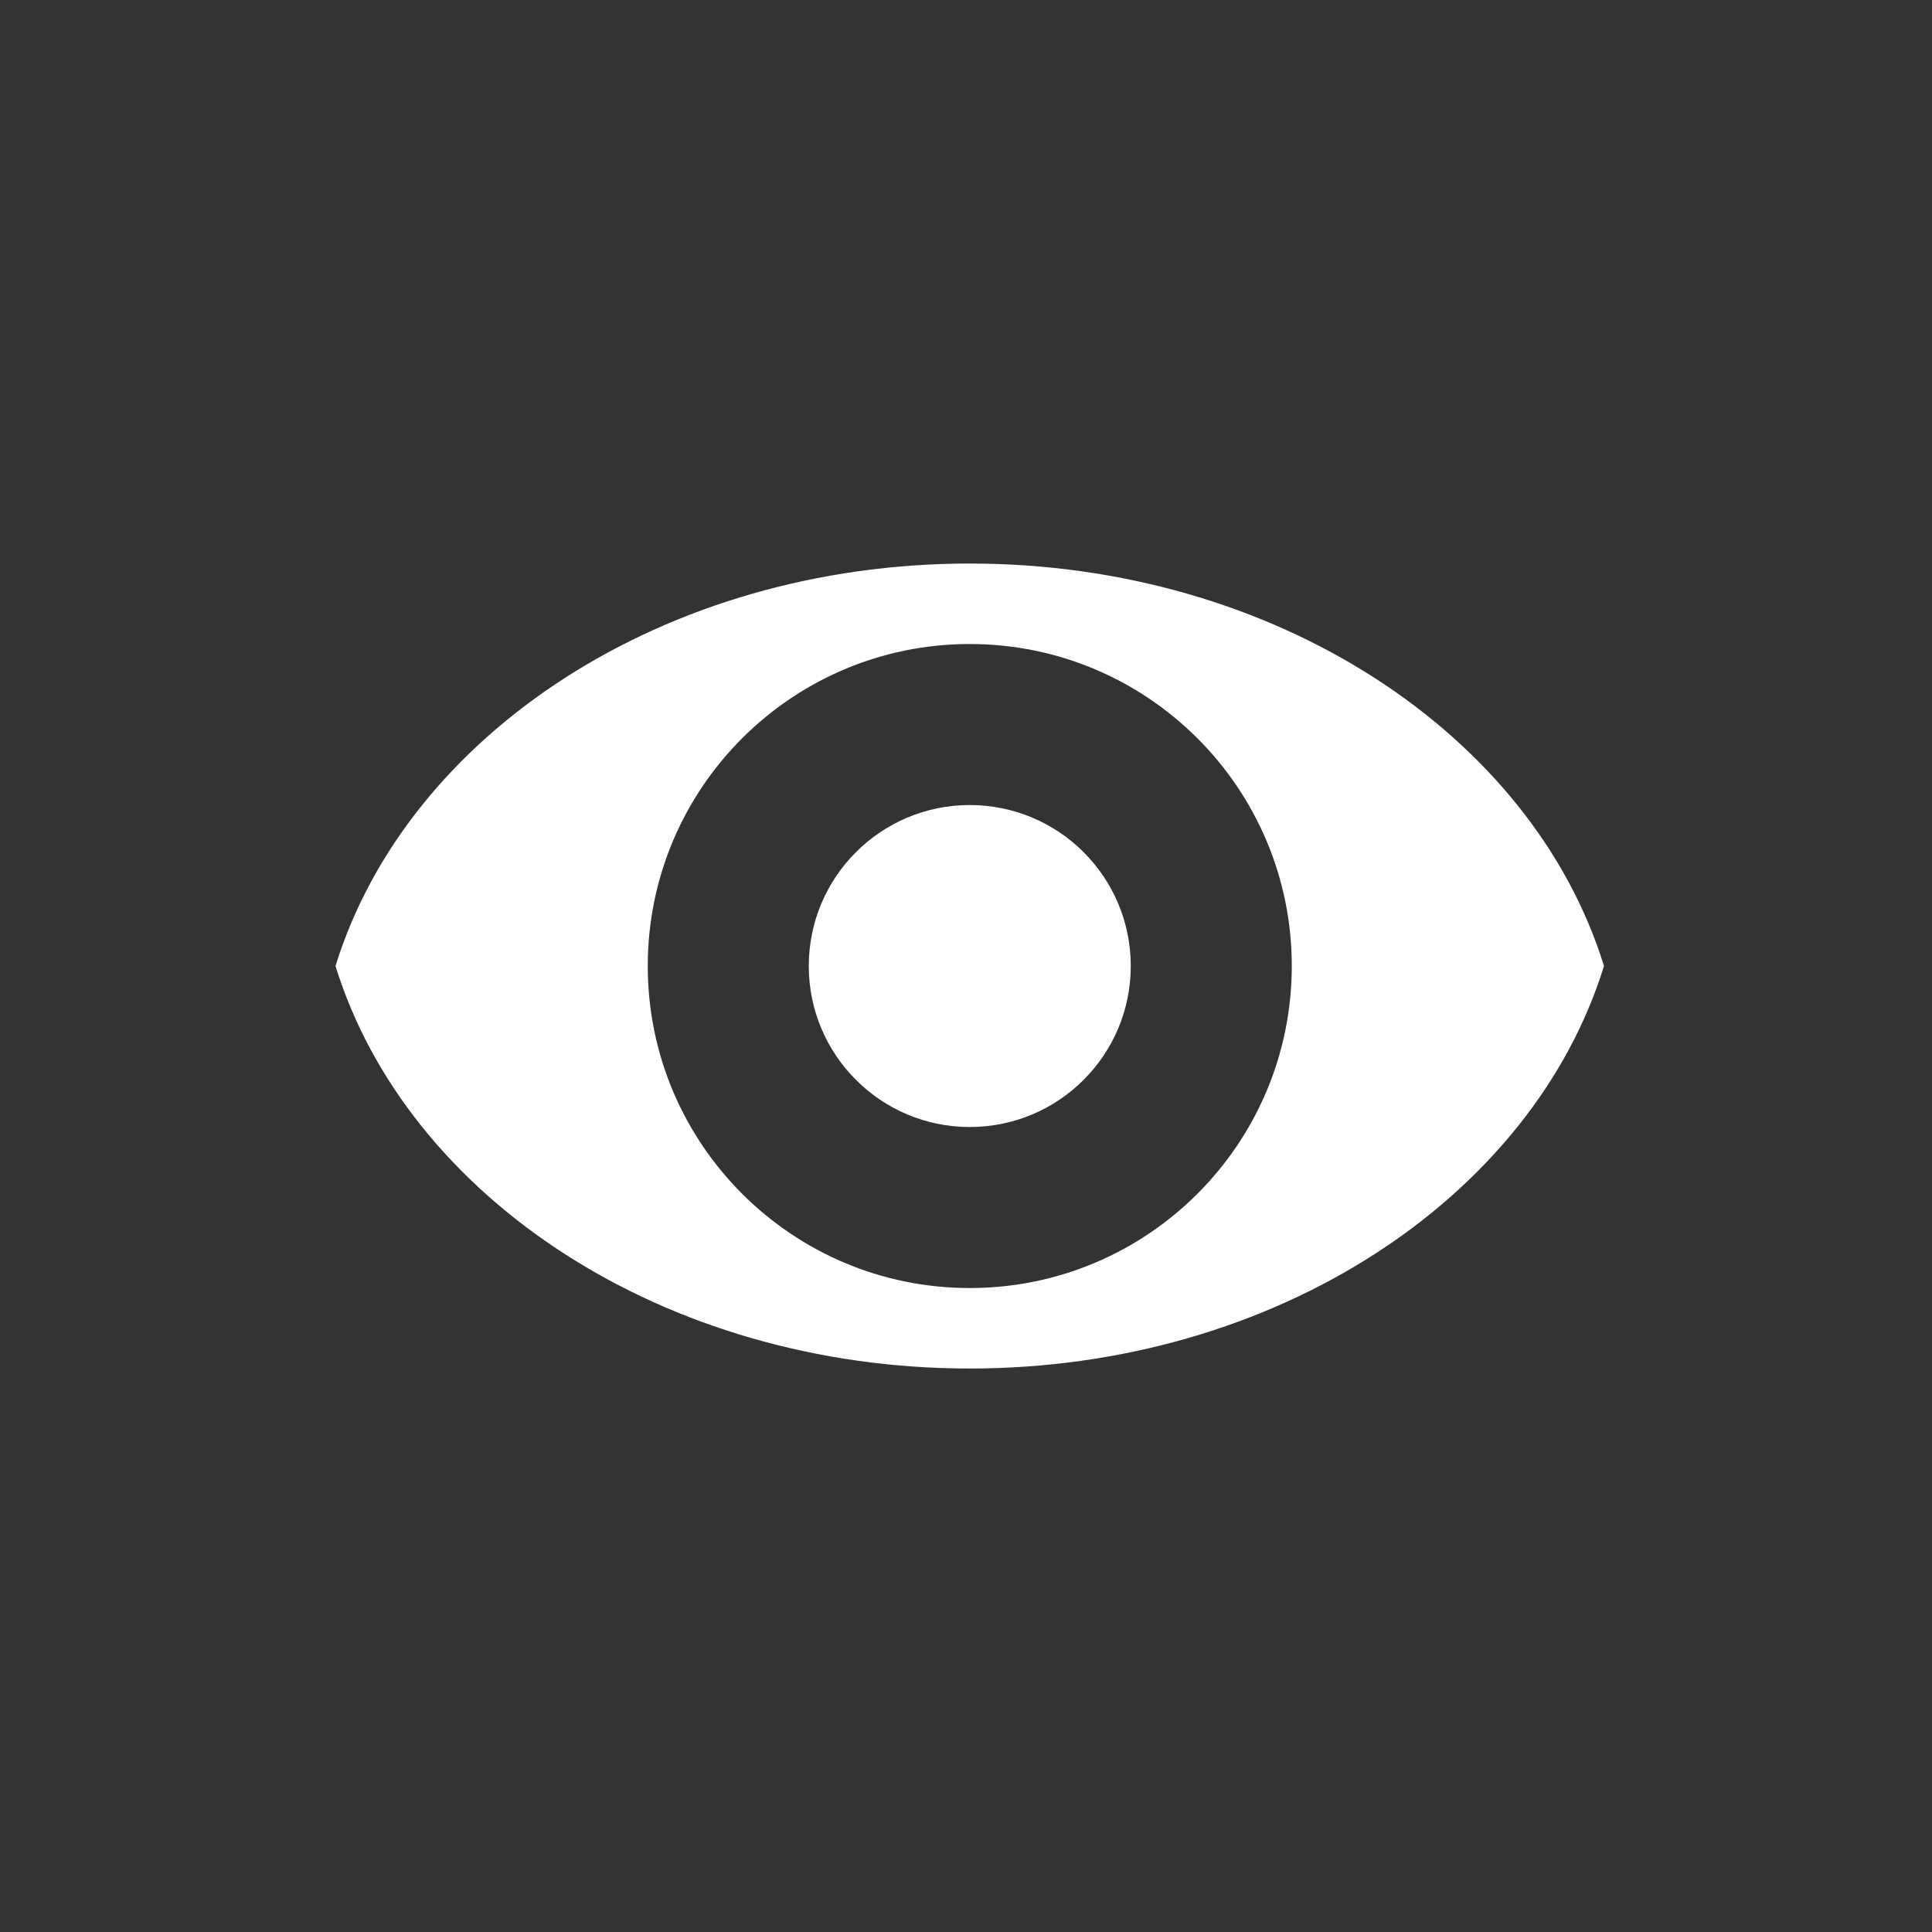 <svg width="32" height="32" viewBox="0 0 32 32" fill="none" xmlns="http://www.w3.org/2000/svg">
<rect x="0" y="0" width="32" height="32" fill="#333333" stroke="none"/>
<path d="M16.062 18.667C17.535 18.667 18.729 17.473 18.729 16C18.729 14.527 17.535 13.334 16.062 13.334C14.59 13.334 13.396 14.527 13.396 16C13.396 17.473 14.59 18.667 16.062 18.667Z" fill="#FFFFFF"/>
<path fill-rule="evenodd" clip-rule="evenodd" d="M5.557 16C6.742 12.169 10.996 9.334 16.062 9.334C21.129 9.334 25.383 12.169 26.567 16C25.383 19.831 21.129 22.667 16.062 22.667C10.996 22.667 6.742 19.831 5.557 16ZM16.062 21.334C19.008 21.334 21.396 18.946 21.396 16C21.396 13.055 19.008 10.667 16.062 10.667C13.117 10.667 10.729 13.055 10.729 16C10.729 18.946 13.117 21.334 16.062 21.334Z" fill="#FFFFFF"/>
</svg>
